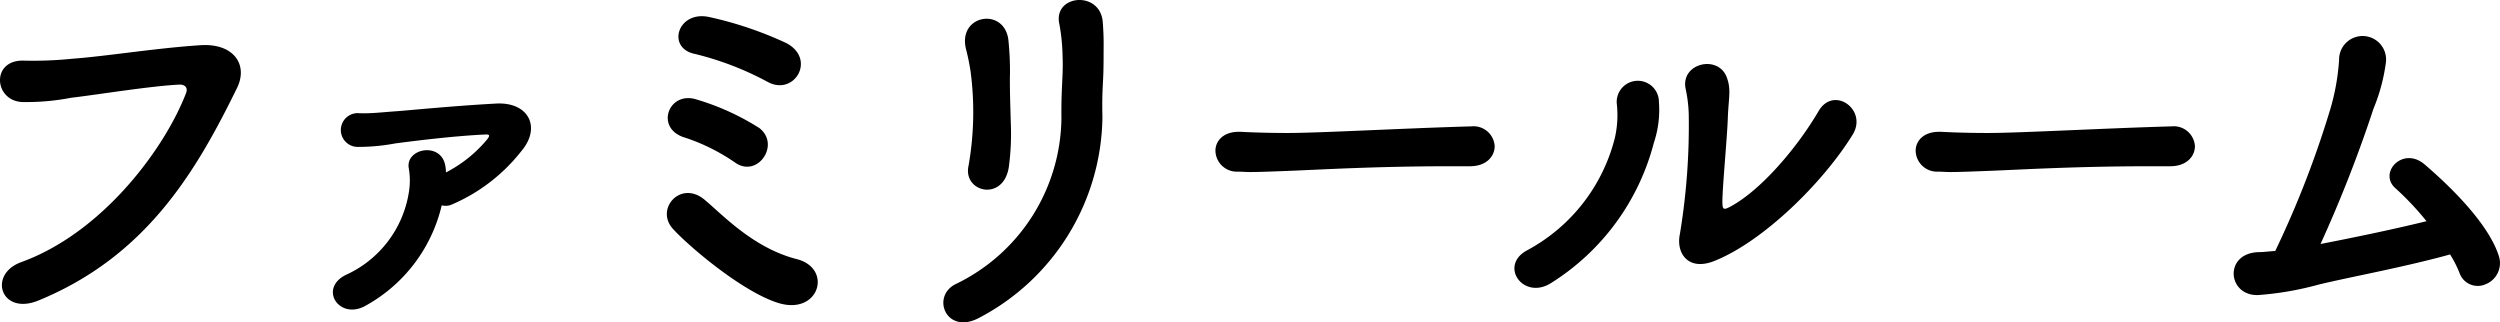 <?xml version="1.0" encoding="UTF-8"?>
<svg xmlns="http://www.w3.org/2000/svg" width="258.497" height="33.325" viewBox="0 0 258.497 33.325">
  <g id="Сгруппировать_247" data-name="Сгруппировать 247" transform="translate(-7623.076 -3361.327)">
    <g id="Сгруппировать_246" data-name="Сгруппировать 246">
      <path id="Контур_1767" data-name="Контур 1767" d="M7625.261,3388.435c8.4-3.04,14.8-11.678,17.037-17.438.28-.68-.2-.96-.72-.92-3.079.16-8.4,1.04-11.158,1.361a24.369,24.369,0,0,1-5.04.439c-2.959-.12-3.279-4.479.281-4.279a39.786,39.786,0,0,0,4.919-.2c3.359-.24,8.8-1.12,13.278-1.4,3.359-.2,4.919,2,3.719,4.44-4.2,8.558-9.319,17.357-20.516,21.956C7623.181,3393.993,7621.782,3389.714,7625.261,3388.435Z"></path>
      <path id="Контур_1768" data-name="Контур 1768" d="M7660.989,3392.874c-2.76,1.68-5.039-1.68-2.16-3.12a11.306,11.306,0,0,0,6.519-8.519,7.377,7.377,0,0,0,0-2.479c-.4-2.079,3.279-2.8,3.759-.36a4.025,4.025,0,0,1,.08.76,13.643,13.643,0,0,0,4.279-3.439c.241-.321.321-.521-.239-.481-3.519.16-8.039.76-9.279.92a20.609,20.609,0,0,1-3.879.361,1.746,1.746,0,1,1,.2-3.48c1.2.04,2.52-.12,3.679-.2,1.24-.08,5.919-.56,10.4-.8,3.36-.2,4.76,2.44,2.6,4.959a18.262,18.262,0,0,1-7.158,5.48,1.578,1.578,0,0,1-1.04.08A16.029,16.029,0,0,1,7660.989,3392.874Z"></path>
      <path id="Контур_1769" data-name="Контур 1769" d="M7692.664,3385c-1.879-2.04.76-5.079,3.24-3.04,1.76,1.441,5,5,9.557,6.159,3.76.96,2.321,5.879-1.959,4.52C7699.823,3391.474,7694.383,3386.875,7692.664,3385Zm1.12-9.478c-3-1-1.56-4.8,1.28-3.919a25.787,25.787,0,0,1,6.519,2.959c2.239,1.719-.2,5.239-2.52,3.559A20.36,20.36,0,0,0,7693.784,3375.517Zm1.04-8.639c-2.84-.68-1.64-4.48,1.559-3.8a38.091,38.091,0,0,1,8.039,2.719c3.079,1.68.76,5.479-1.96,4A31.479,31.479,0,0,0,7694.824,3366.878Z"></path>
      <path id="Контур_1770" data-name="Контур 1770" d="M7721.949,3390.674a19.274,19.274,0,0,0,10.878-17.077c-.04-3.2.2-4.44.12-6.4a20.578,20.578,0,0,0-.321-3.319c-.759-3.12,4.28-3.6,4.48-.2.12,1.679.08,2.279.08,3.519,0,1.44-.04,2.159-.08,2.919s-.08,1.64-.04,3.32a23.743,23.743,0,0,1-12.838,20.8C7720.869,3395.953,7719.309,3391.914,7721.949,3390.674Zm1.279-12.237a32.036,32.036,0,0,0,.2-9.759c-.12-.76-.279-1.56-.479-2.32-.84-3.559,4.039-4.319,4.4-.839a32.329,32.329,0,0,1,.159,3.319c-.039,1.559.04,3.559.08,5.119a26.008,26.008,0,0,1-.2,4.639C7726.828,3382.235,7722.588,3381.2,7723.228,3378.437Z"></path>
      <path id="Контур_1771" data-name="Контур 1771" d="M7775.026,3378.517h-2.08c-7.639,0-13.478.359-16.637.479-2.08.08-3.16.12-3.96.12-.479,0-.84-.04-1.279-.04a2.212,2.212,0,0,1-2.32-2.16c0-1,.8-1.959,2.4-1.959h.239c1.481.08,3.24.12,4.84.12,3.279,0,11.838-.48,18.877-.681h.079a2.191,2.191,0,0,1,2.44,2.041c0,1.04-.839,2.08-2.559,2.08Z"></path>
      <path id="Контур_1772" data-name="Контур 1772" d="M7780.929,3387.234a18.229,18.229,0,0,0,9.119-11.637,10.556,10.556,0,0,0,.2-3.56,2.183,2.183,0,1,1,4.359-.16,10.651,10.651,0,0,1-.52,4.2,24.311,24.311,0,0,1-10.638,14.518C7780.61,3392.394,7778.05,3388.834,7780.929,3387.234Zm19.4,1.08c-2.719,1.081-3.959-.839-3.559-2.759a68.818,68.818,0,0,0,.92-12.4,14.036,14.036,0,0,0-.32-2.639c-.56-2.68,3.439-3.6,4.279-1.121.439,1.241.16,2.041.08,4.16-.04,1.6-.559,7.2-.559,8.558,0,.92.079,1,1,.481,3.12-1.76,6.758-6.039,8.959-9.8,1.559-2.64,5.079-.12,3.519,2.439C7811.564,3380.236,7805.366,3386.314,7800.326,3388.314Z"></path>
      <path id="Контур_1773" data-name="Контур 1773" d="M7847.429,3378.517h-2.08c-7.639,0-13.477.359-16.637.479-2.08.08-3.16.12-3.96.12-.479,0-.839-.04-1.279-.04a2.213,2.213,0,0,1-2.32-2.16c0-1,.8-1.959,2.4-1.959h.239c1.481.08,3.241.12,4.84.12,3.28,0,11.838-.48,18.877-.681h.079a2.192,2.192,0,0,1,2.441,2.041c0,1.04-.84,2.08-2.56,2.08Z"></path>
      <path id="Контур_1774" data-name="Контур 1774" d="M7862.816,3390.754a32.211,32.211,0,0,1-6.239,1.08c-3.2.12-3.6-4.359.08-4.439.519,0,1.08-.081,1.679-.121a101.89,101.89,0,0,0,5.719-14.756,23.349,23.349,0,0,0,.88-5,2.43,2.43,0,1,1,4.839.28,18.968,18.968,0,0,1-1.279,4.759,137.385,137.385,0,0,1-5.48,14c2.88-.56,7.239-1.44,10.959-2.36a29.773,29.773,0,0,0-3.16-3.359c-1.92-1.6.72-4.48,3-2.48,1.959,1.68,6.478,5.8,7.639,9.439a2.355,2.355,0,0,1-1.361,2.919,2,2,0,0,1-2.718-1.2,12.067,12.067,0,0,0-.96-1.88C7871.654,3388.954,7865.935,3389.994,7862.816,3390.754Z"></path>
    </g>
  </g>
</svg>
